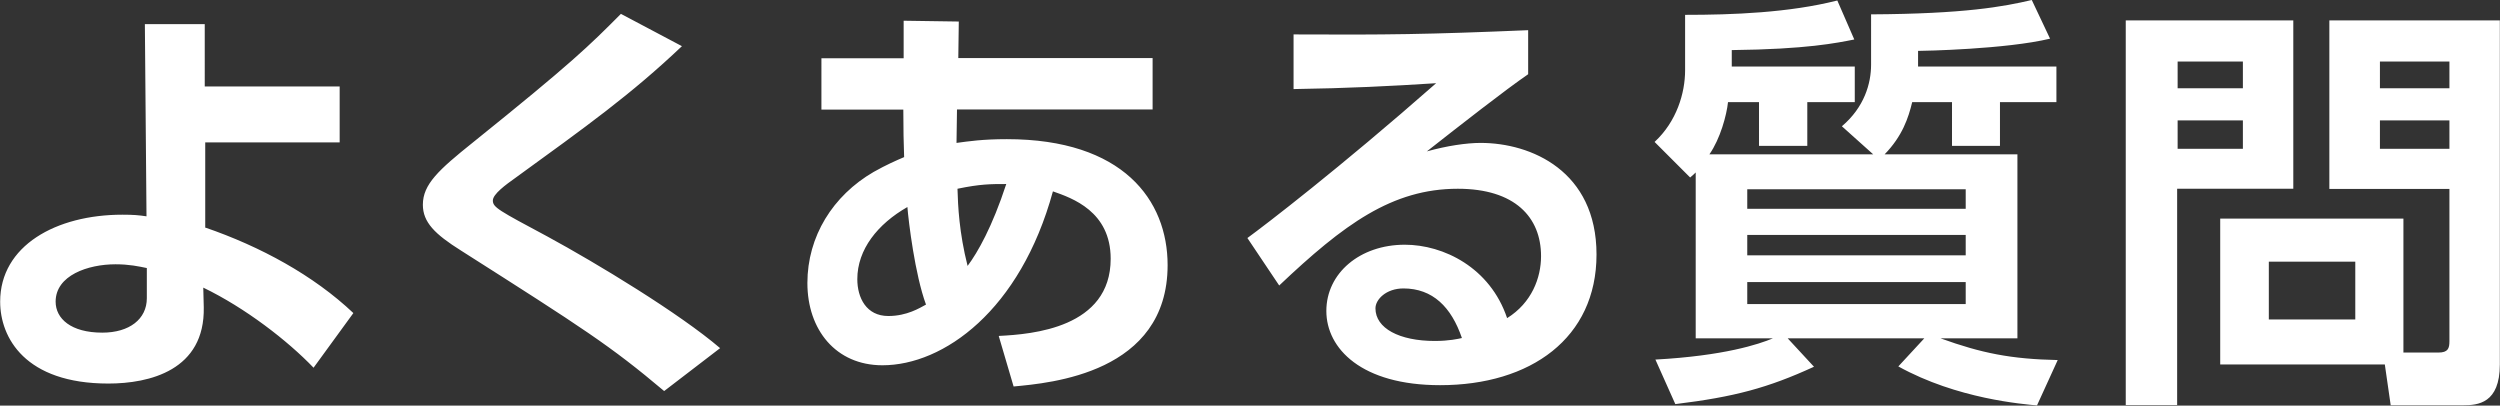 <svg xmlns="http://www.w3.org/2000/svg" viewBox="0 0 153.24 24.86"><rect x="0" y="0" width="153.24" height="24.86" fill="#333333" stroke="none"/><path d="M12.56 13.94c3.41 1.17 6.66 2.94 9.1 5.25l-2.44 3.35c-1.59-1.66-4.19-3.67-6.76-4.91l.03 1.2c.08 3.87-3.33 4.68-5.85 4.68-5.1 0-6.63-2.81-6.63-5.02 0-3.43 3.43-5.33 7.49-5.33.68 0 1.01.03 1.48.1l-.1-11.78h3.67V5.3h8.27v3.43h-8.24v5.2ZM9 16.43c-.49-.1-1.07-.23-1.92-.23-1.69 0-3.67.68-3.67 2.29 0 1.04.94 1.9 2.86 1.9 1.66 0 2.73-.83 2.73-2.11v-1.85Zm31.71 7.54c-3.3-2.78-4.92-3.82-12.45-8.61-1.61-1.01-2.34-1.74-2.34-2.81 0-1.25.96-2.13 3.07-3.82 6.08-4.89 7.1-5.9 9.07-7.88l3.74 1.98c-3.12 2.96-5.85 4.91-10.19 8.06-.62.44-1.4 1.01-1.4 1.4 0 .42.34.6 3.35 2.21 3.02 1.64 8.09 4.71 10.58 6.84l-3.43 2.63Zm20.53-3.38c2.03-.1 6.84-.49 6.84-4.73 0-2.91-2.37-3.72-3.54-4.13-2 7.31-6.71 10.66-10.45 10.66-2.86 0-4.6-2.18-4.6-5.04s1.56-5.36 4.06-6.81c.78-.44 1.38-.7 1.87-.91-.03-.96-.05-1.59-.05-2.91h-5.02V3.57h5.04v-2.3l3.38.05-.03 2.24h11.91v3.15H58.66c0 .34-.03 1.77-.03 2.05.75-.1 1.59-.23 3.09-.23 7.12 0 9.85 3.74 9.85 7.72 0 6.63-7.2 7.23-9.44 7.44l-.91-3.09Zm-5.62-7.9c-1.82 1.04-3.07 2.6-3.07 4.42 0 1.14.55 2.26 1.9 2.26 1.14 0 1.92-.49 2.31-.7-.68-1.85-1.07-5.1-1.14-5.98Zm6.06-1.41c-.96 0-1.59 0-2.99.29.03 1.04.1 2.68.62 4.73.62-.83 1.51-2.39 2.37-5.02Zm31.99-6.73c-1.4.96-4.16 3.12-6.21 4.73 1.22-.34 2.42-.52 3.3-.52 3.09 0 7.1 1.72 7.1 6.84s-4.03 8.01-9.59 8.01c-4.81 0-6.97-2.24-6.97-4.55S83.35 15 86.11 15c2.37 0 5.23 1.4 6.27 4.5 1.51-.94 2.08-2.47 2.08-3.8 0-2.39-1.61-4.13-5.1-4.13-4.03 0-6.99 2.18-10.95 5.93l-1.95-2.91c1.07-.78 5.62-4.26 11.57-9.49-2.78.18-5.43.31-8.74.36V2.11c5.7.03 8.22 0 14.38-.26v2.7Zm-7.64 13.13c-1.07 0-1.72.68-1.72 1.22 0 1.22 1.46 2 3.64 2 .88 0 1.43-.13 1.66-.18-.65-1.9-1.79-3.04-3.59-3.04Zm28.79-8.22-1.92-1.72c1.38-1.17 1.79-2.63 1.79-3.77V.88c5.72-.03 8.11-.47 9.85-.88l1.12 2.37c-2.7.65-7.77.75-8.09.75v.96h8.48v2.18h-3.46v2.68h-2.94V6.26h-2.44c-.23.96-.6 2.08-1.69 3.2h8.14v11.28h-4.71c2.52.91 4.32 1.27 7.18 1.33l-1.27 2.78c-.83-.08-4.89-.39-8.5-2.39l1.59-1.72h-8.37l1.61 1.74c-2.83 1.3-4.89 1.85-8.5 2.29l-1.22-2.73c4.21-.23 6.34-.94 7.2-1.3h-4.73V10.57c-.08.08-.13.13-.34.31l-2.18-2.18c1.35-1.25 1.87-2.99 1.87-4.39V.91c2.94 0 6.37-.13 9.33-.88l1.04 2.39c-1.07.21-2.91.6-7.51.65v1.01h7.54v2.18h-2.91v2.68h-2.96V6.26h-1.9c-.08.78-.47 2.24-1.14 3.2h10.06Zm5.67 2.14H107.1v1.2h13.39v-1.2Zm0 2.8H107.1v1.25h13.39V14.4Zm0 2.89H107.1v1.35h13.39v-1.35Zm9.81-16.04h10.27v10.32h-7.12v13.26h-3.15V1.25Zm3.18 2.52v1.64h4V3.77h-4Zm0 3.61v1.74h4V7.38h-4Zm13.85 14.23h2.13c.6 0 .68-.26.68-.7v-9.33h-7.36V1.25h10.45v21.09c0 2.39-1.35 2.5-2.24 2.5h-4.45l-.36-2.5h-10.09V13.4h11.23v8.22Zm-8.26-5.57v3.54h5.3v-3.54h-5.3Zm6.81-12.27v1.64h4.26V3.77h-4.26Zm0 3.61v1.74h4.26V7.38h-4.26Z" style="fill:#fff"/></svg>